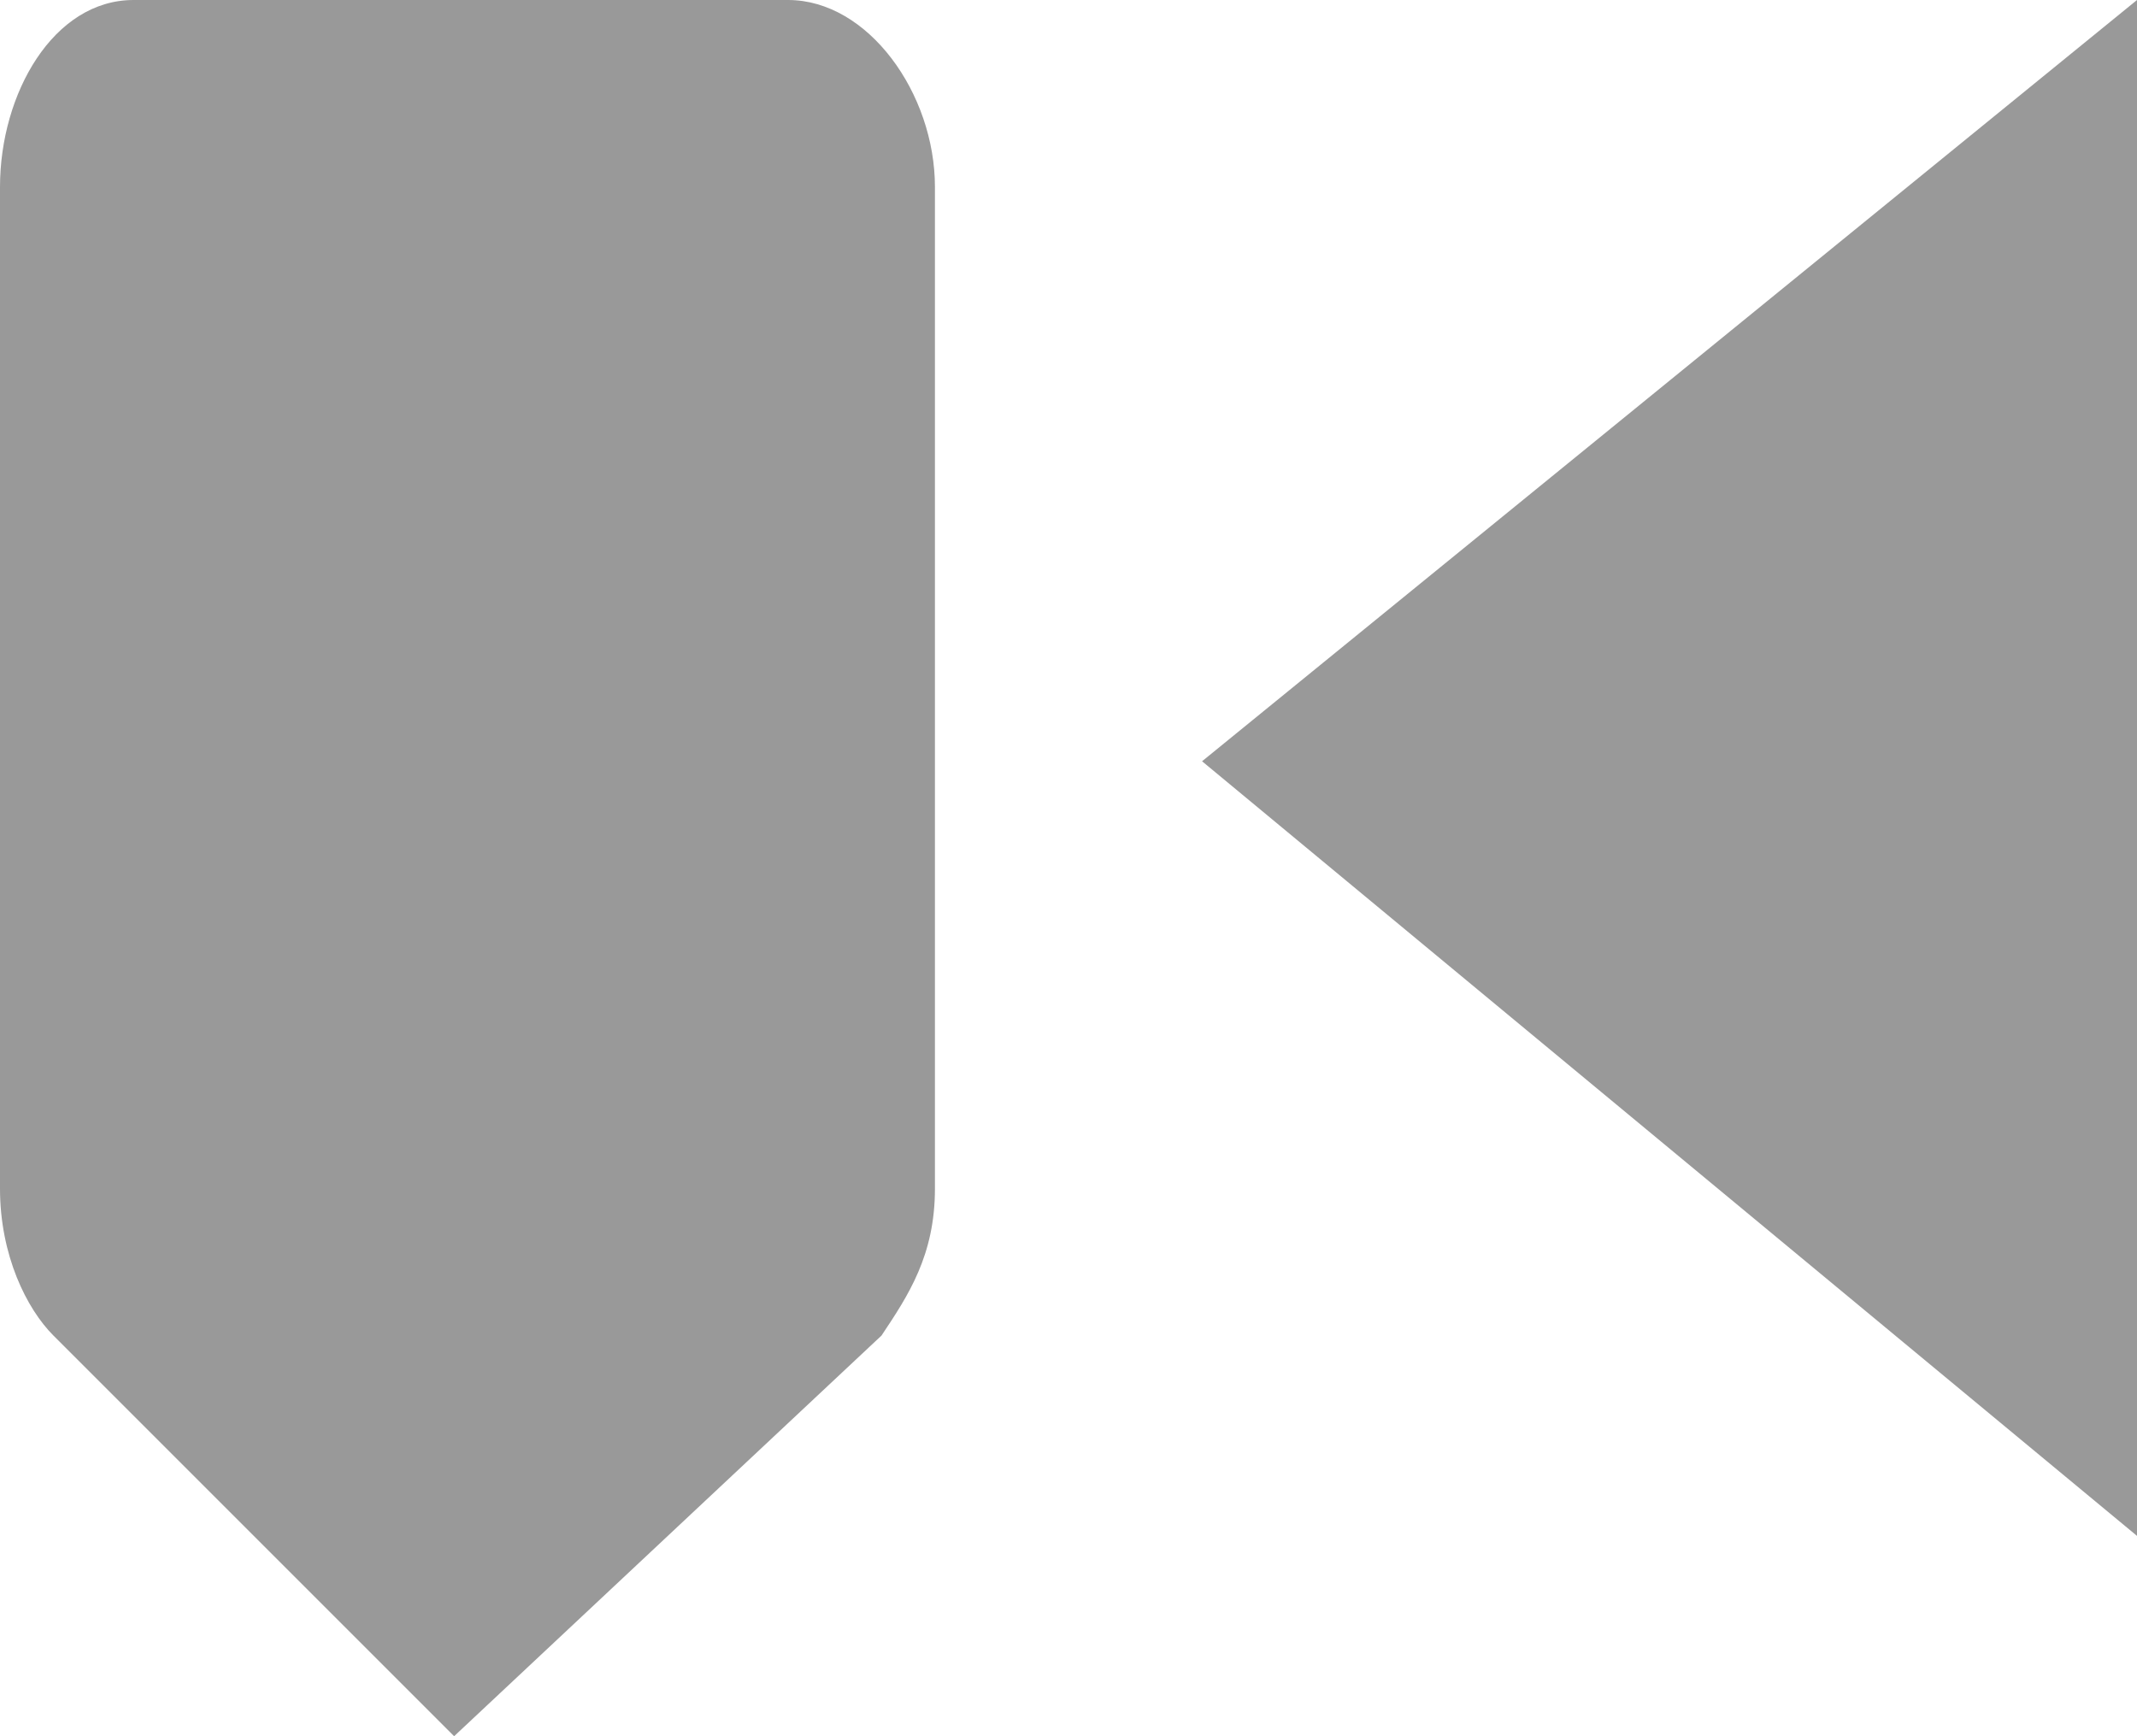 <?xml version="1.0" encoding="UTF-8" standalone="no"?>
<svg
   xmlns:dc="http://purl.org/dc/elements/1.1/"
   xmlns:cc="http://creativecommons.org/ns#"
   xmlns:rdf="http://www.w3.org/1999/02/22-rdf-syntax-ns#"
   xmlns:svg="http://www.w3.org/2000/svg"
   xmlns="http://www.w3.org/2000/svg"
   xmlns:sodipodi="http://sodipodi.sourceforge.net/DTD/sodipodi-0.dtd"
   xmlns:inkscape="http://www.inkscape.org/namespaces/inkscape"
   inkscape:version="1.0 (4035a4f, 2020-05-01)"
   height="13"
   width="16"
   sodipodi:docname="cuepoint-backward_gr.svg"
   xml:space="preserve"
   viewBox="0 0 16 13"
   id="Layer_1"
   version="1.1"><defs
   id="defs17571" /><sodipodi:namedview
   inkscape:current-layer="Layer_1"
   inkscape:cy="6.5"
   inkscape:cx="8"
   inkscape:zoom="30.625"
   showgrid="false"
   id="namedview17569"
   inkscape:window-height="480"
   inkscape:window-width="640"
   inkscape:pageshadow="2"
   inkscape:pageopacity="0"
   guidetolerance="10"
   gridtolerance="10"
   objecttolerance="10"
   borderopacity="1"
   bordercolor="#666666"
   pagecolor="#ffffff" />
  <style
   id="style17562">
    .st0{fill-rule:evenodd;clip-rule:evenodd;fill:currentColor;}
  </style>
  <path
   style="fill:#999999"
   id="path17564"
   d="M 6.6,10 C 6.8,9.7 7,9.4 7,8.9 V 1.4 C 7,0.7 6.5,0 5.9,0 H 1 C 0.4,0 0,0.7 0,1.4 V 8.9 C 0,9.4 0.2,9.8 0.4,10 l 3,3 z"
   class="st0" />
  <polygon
   style="fill:#999999"
   transform="translate(-4,-5.5)"
   id="polygon17566"
   points="20,17 13,11.2 20,5.5 "
   class="st0" />
</svg>
